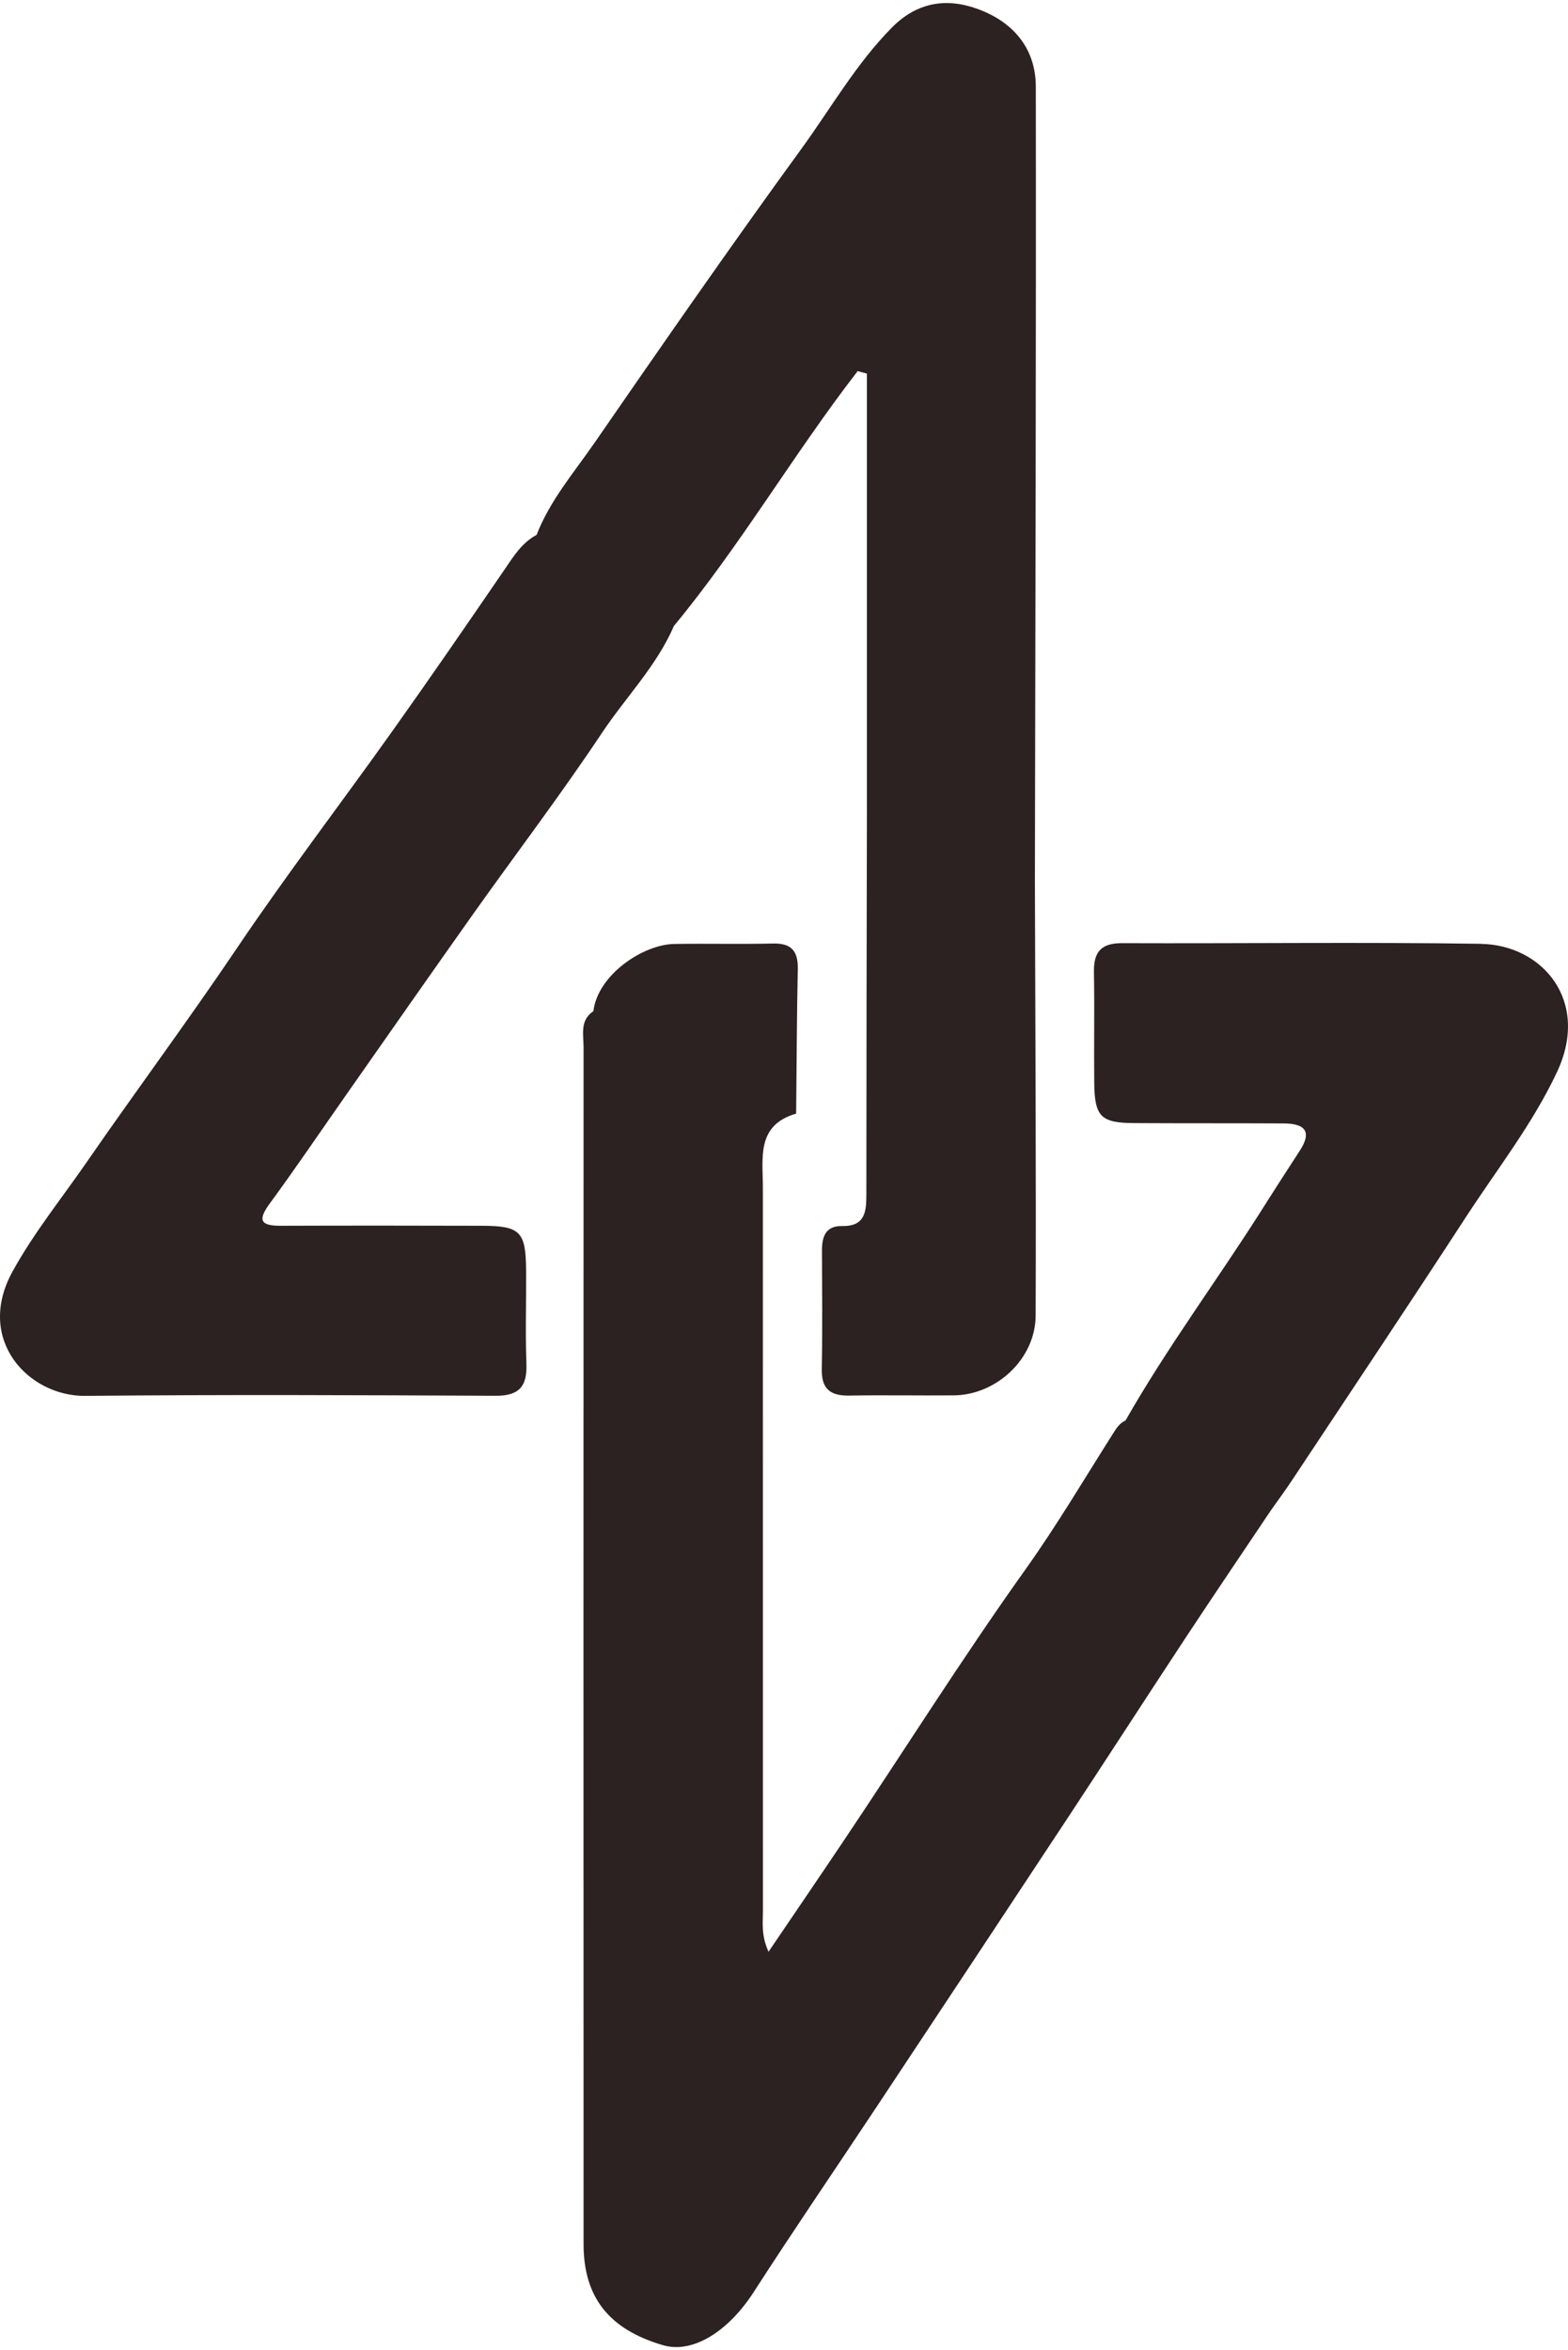<svg width="331" height="496" viewBox="0 0 331 496" fill="none" xmlns="http://www.w3.org/2000/svg">
<path d="M111.055 268.082C111.003 259.912 109.83 258.718 101.704 258.701C87.566 258.66 73.428 258.649 59.29 258.701C55.166 258.713 54.243 257.681 56.92 254.037C62.537 246.382 67.852 238.508 73.306 230.738C82.164 218.107 90.987 205.446 99.909 192.867C108.947 180.131 118.414 167.685 127.063 154.694C132.093 147.139 138.605 140.568 142.264 132.108C156.361 115.05 167.525 95.813 181.047 78.326C181.697 78.5 182.348 78.674 182.999 78.853V171.48C182.952 198.313 182.888 225.141 182.888 251.974C182.888 255.653 182.702 258.852 177.742 258.759C174.286 258.695 173.502 261.007 173.513 263.945C173.542 272.294 173.63 280.644 173.473 288.987C173.397 293.171 175.32 294.608 179.27 294.538C186.629 294.411 193.994 294.556 201.353 294.492C210.362 294.411 218.587 286.774 218.622 277.654C218.738 247.049 218.54 216.444 218.465 185.838C218.558 129.988 218.732 74.137 218.657 18.292C218.645 10.157 213.824 4.566 206.273 1.854C199.634 -0.528 193.506 0.521 188.267 5.823C180.698 13.489 175.407 22.835 169.151 31.439C154.293 51.858 139.894 72.619 125.541 93.403C121.185 99.713 116.091 105.611 113.268 112.895C110.161 114.546 108.418 117.408 106.507 120.201C98.683 131.627 90.842 143.036 82.814 154.318C71.924 169.638 60.487 184.575 49.985 200.156C39.698 215.418 28.726 230.182 18.271 245.316C12.985 252.965 7.078 260.277 2.629 268.383C-5.271 282.764 6.033 294.718 18.004 294.602C46.878 294.318 75.751 294.44 104.625 294.579C109.655 294.602 111.299 292.557 111.125 287.788C110.881 281.235 111.102 274.664 111.061 268.099L111.055 268.082Z" fill="#2C2222"/>
<path d="M312.586 199.19C287.354 198.812 262.112 199.155 236.875 199.056C232.446 199.038 230.845 200.9 230.927 205.158C231.066 212.942 230.909 220.731 230.99 228.521C231.066 235.659 232.388 236.985 239.362 237.032C249.896 237.096 260.425 237.049 270.959 237.102C275.22 237.125 277.168 238.608 274.35 242.907C271.637 247.049 268.976 251.22 266.321 255.403C256.882 270.29 246.331 284.449 237.594 299.801C236.452 300.307 235.802 301.226 235.136 302.273C228.979 311.971 223.129 321.896 216.467 331.238C203.005 350.121 190.686 369.761 177.763 388.999C172.771 396.433 167.721 403.827 162.237 411.919C160.637 408.388 161.054 405.788 161.054 403.269C161.037 352.408 161.06 301.541 161.042 250.679C161.042 244.356 159.622 237.485 168.063 235.031C168.168 224.856 168.202 214.681 168.411 204.507C168.487 200.731 167.072 199.039 163.188 199.132C156.236 199.294 149.285 199.114 142.334 199.225C135.748 199.329 126.176 205.74 125.266 213.407C122.355 215.345 123.19 218.387 123.19 221.063C123.161 305.252 123.167 389.441 123.19 473.624C123.19 484.863 128.576 491.629 139.974 494.962C146.224 496.789 153.72 492.088 159.094 483.758C167.576 470.599 176.418 457.673 185.068 444.624C198.646 424.142 212.218 403.659 225.744 383.141C234.022 370.587 242.174 357.946 250.453 345.392C256.332 336.474 262.332 327.637 268.28 318.766C269.765 316.66 271.301 314.589 272.721 312.442C284.983 293.943 297.332 275.496 309.432 256.892C316.012 246.776 323.52 237.253 328.691 226.229C335.741 211.208 325.578 199.399 312.597 199.207L312.586 199.19Z" fill="#2C2222"/>
</svg>

